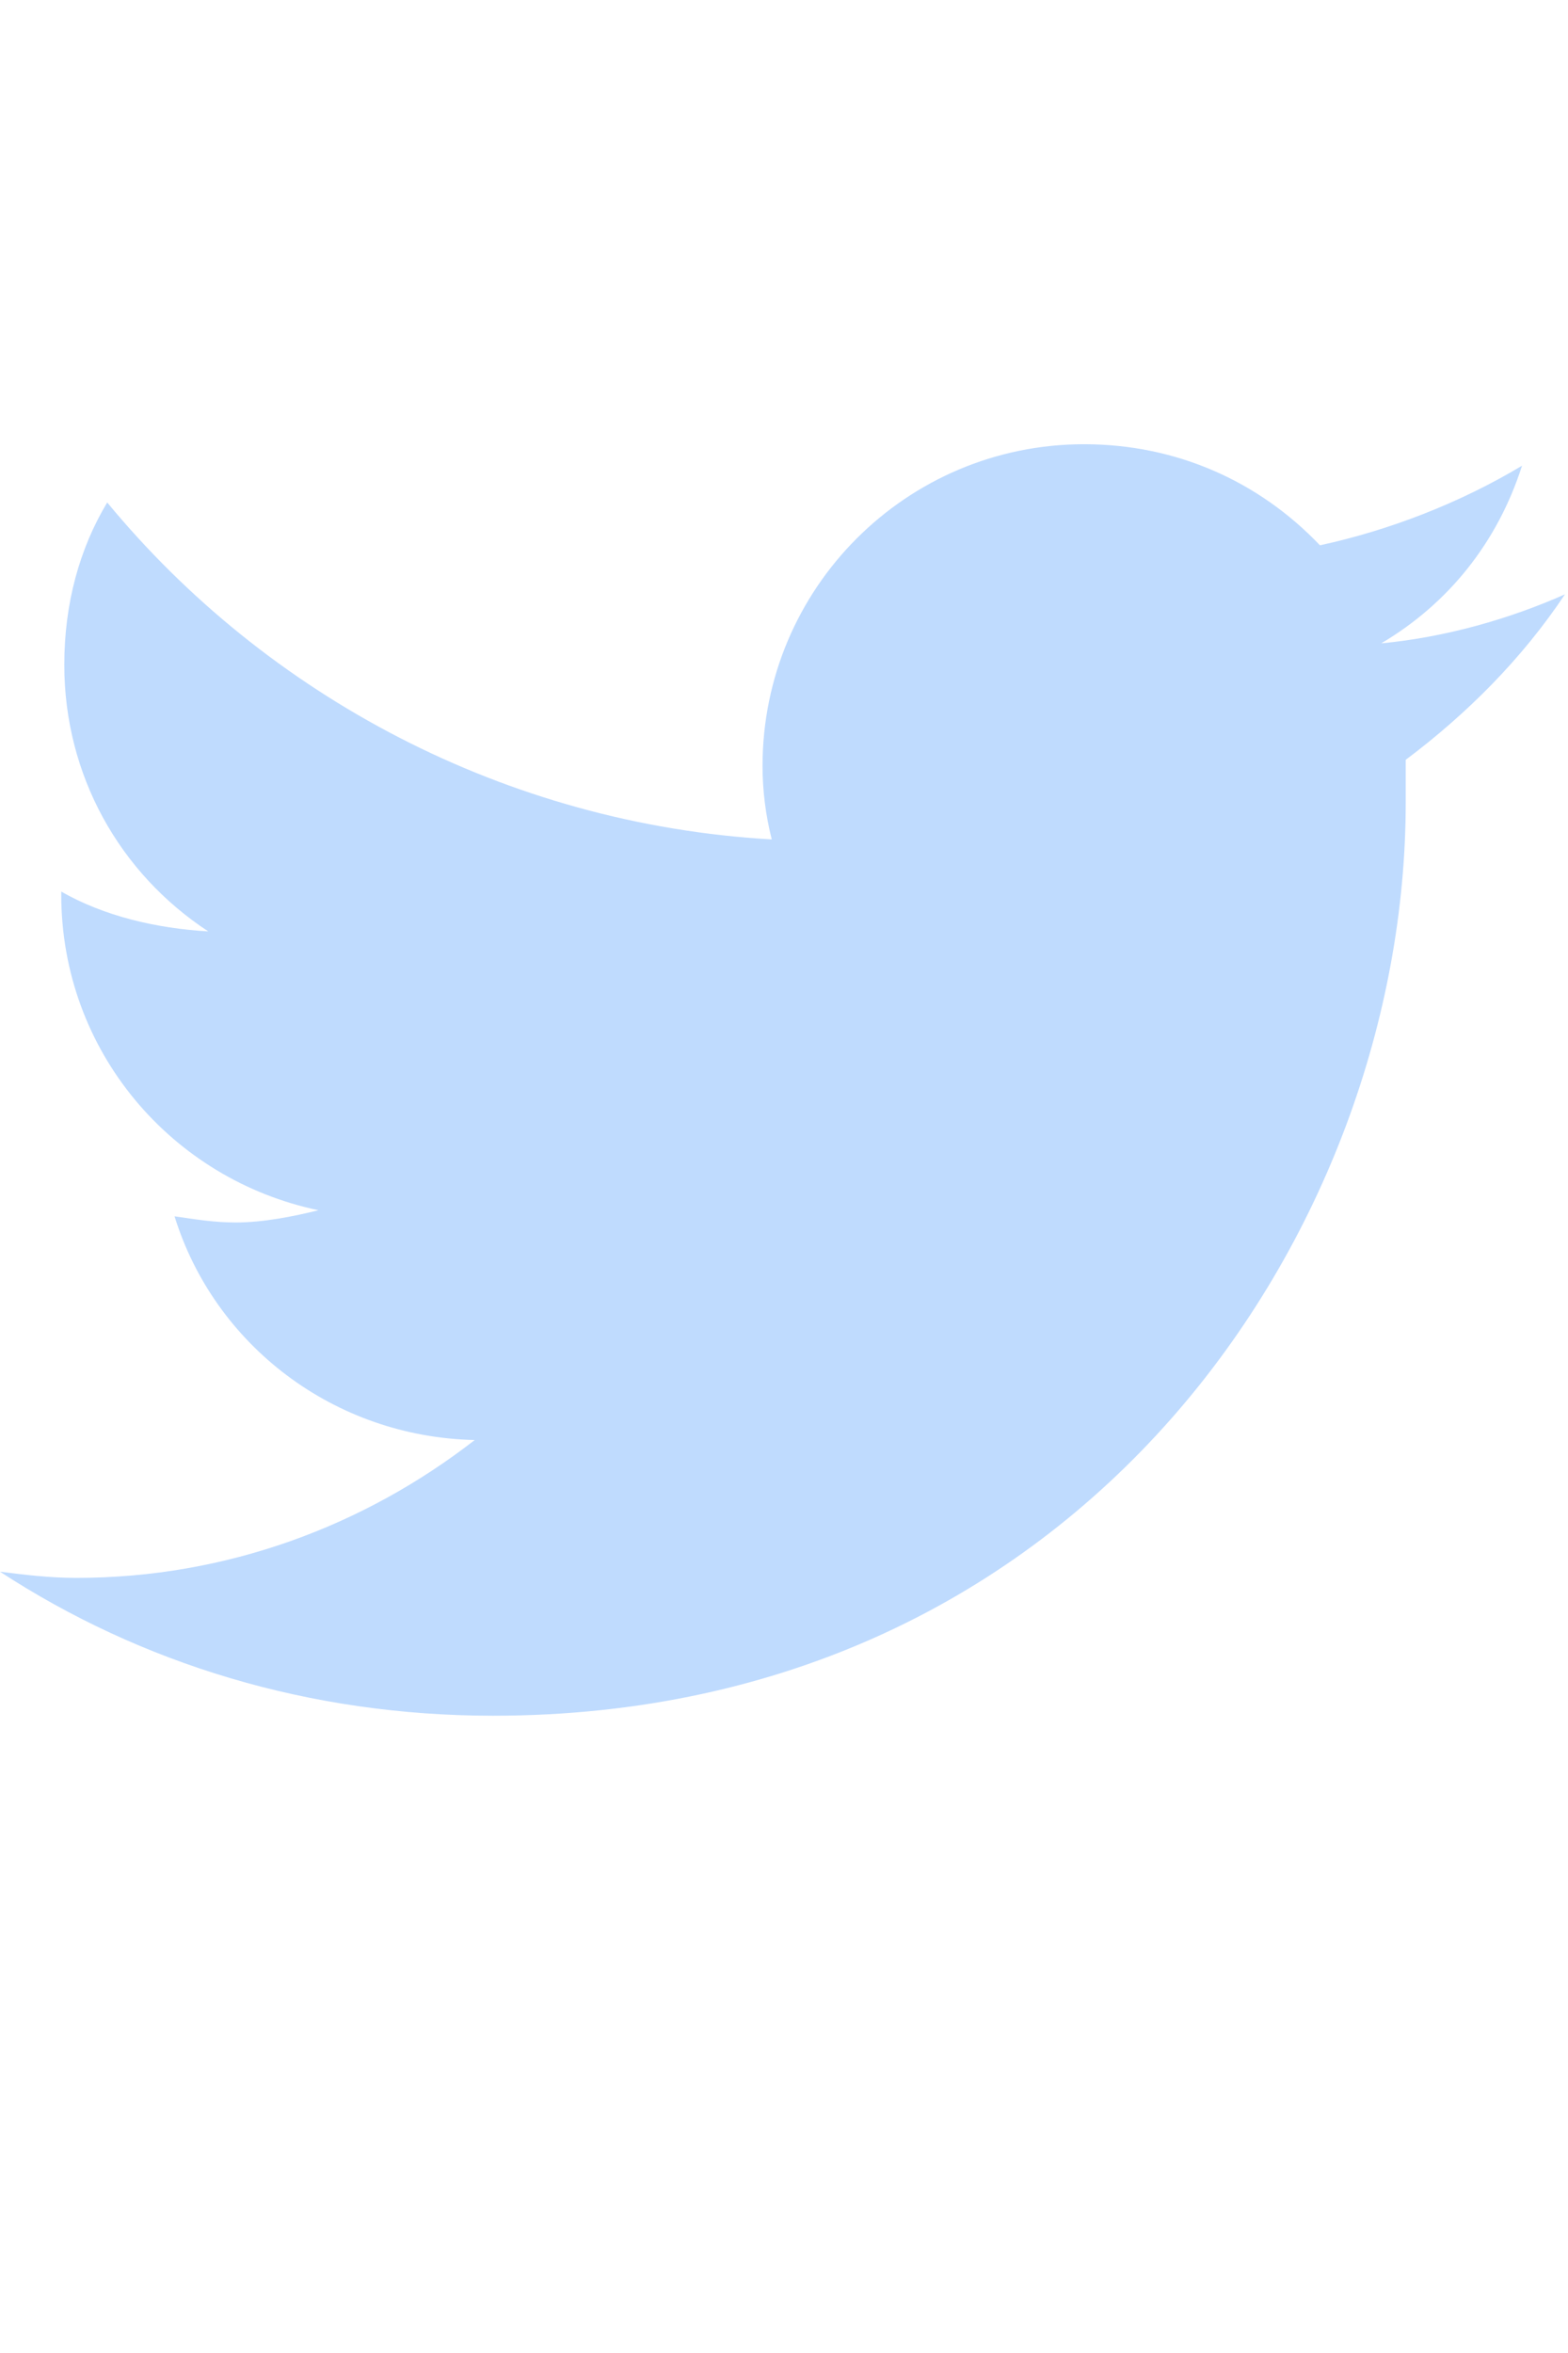 <svg width="16" height="24" viewBox="0 0 16 24" fill="none" xmlns="http://www.w3.org/2000/svg">
<path d="M14.344 7.75C14.344 7.906 14.344 8.031 14.344 8.188C14.344 12.531 11.062 17.5 5.031 17.5C3.156 17.5 1.438 16.969 0 16.031C0.25 16.062 0.5 16.094 0.781 16.094C2.312 16.094 3.719 15.562 4.844 14.688C3.406 14.656 2.188 13.719 1.781 12.406C2 12.438 2.188 12.469 2.406 12.469C2.688 12.469 3 12.406 3.25 12.344C1.75 12.031 0.625 10.719 0.625 9.125V9.094C1.062 9.344 1.594 9.469 2.125 9.5C1.219 8.906 0.656 7.906 0.656 6.781C0.656 6.156 0.812 5.594 1.094 5.125C2.719 7.094 5.156 8.406 7.875 8.562C7.812 8.312 7.781 8.062 7.781 7.812C7.781 6 9.25 4.531 11.062 4.531C12 4.531 12.844 4.906 13.469 5.562C14.188 5.406 14.906 5.125 15.531 4.75C15.281 5.531 14.781 6.156 14.094 6.562C14.75 6.5 15.406 6.312 15.969 6.062C15.531 6.719 14.969 7.281 14.344 7.75Z" fill="#BFDBFE"/>
</svg>

